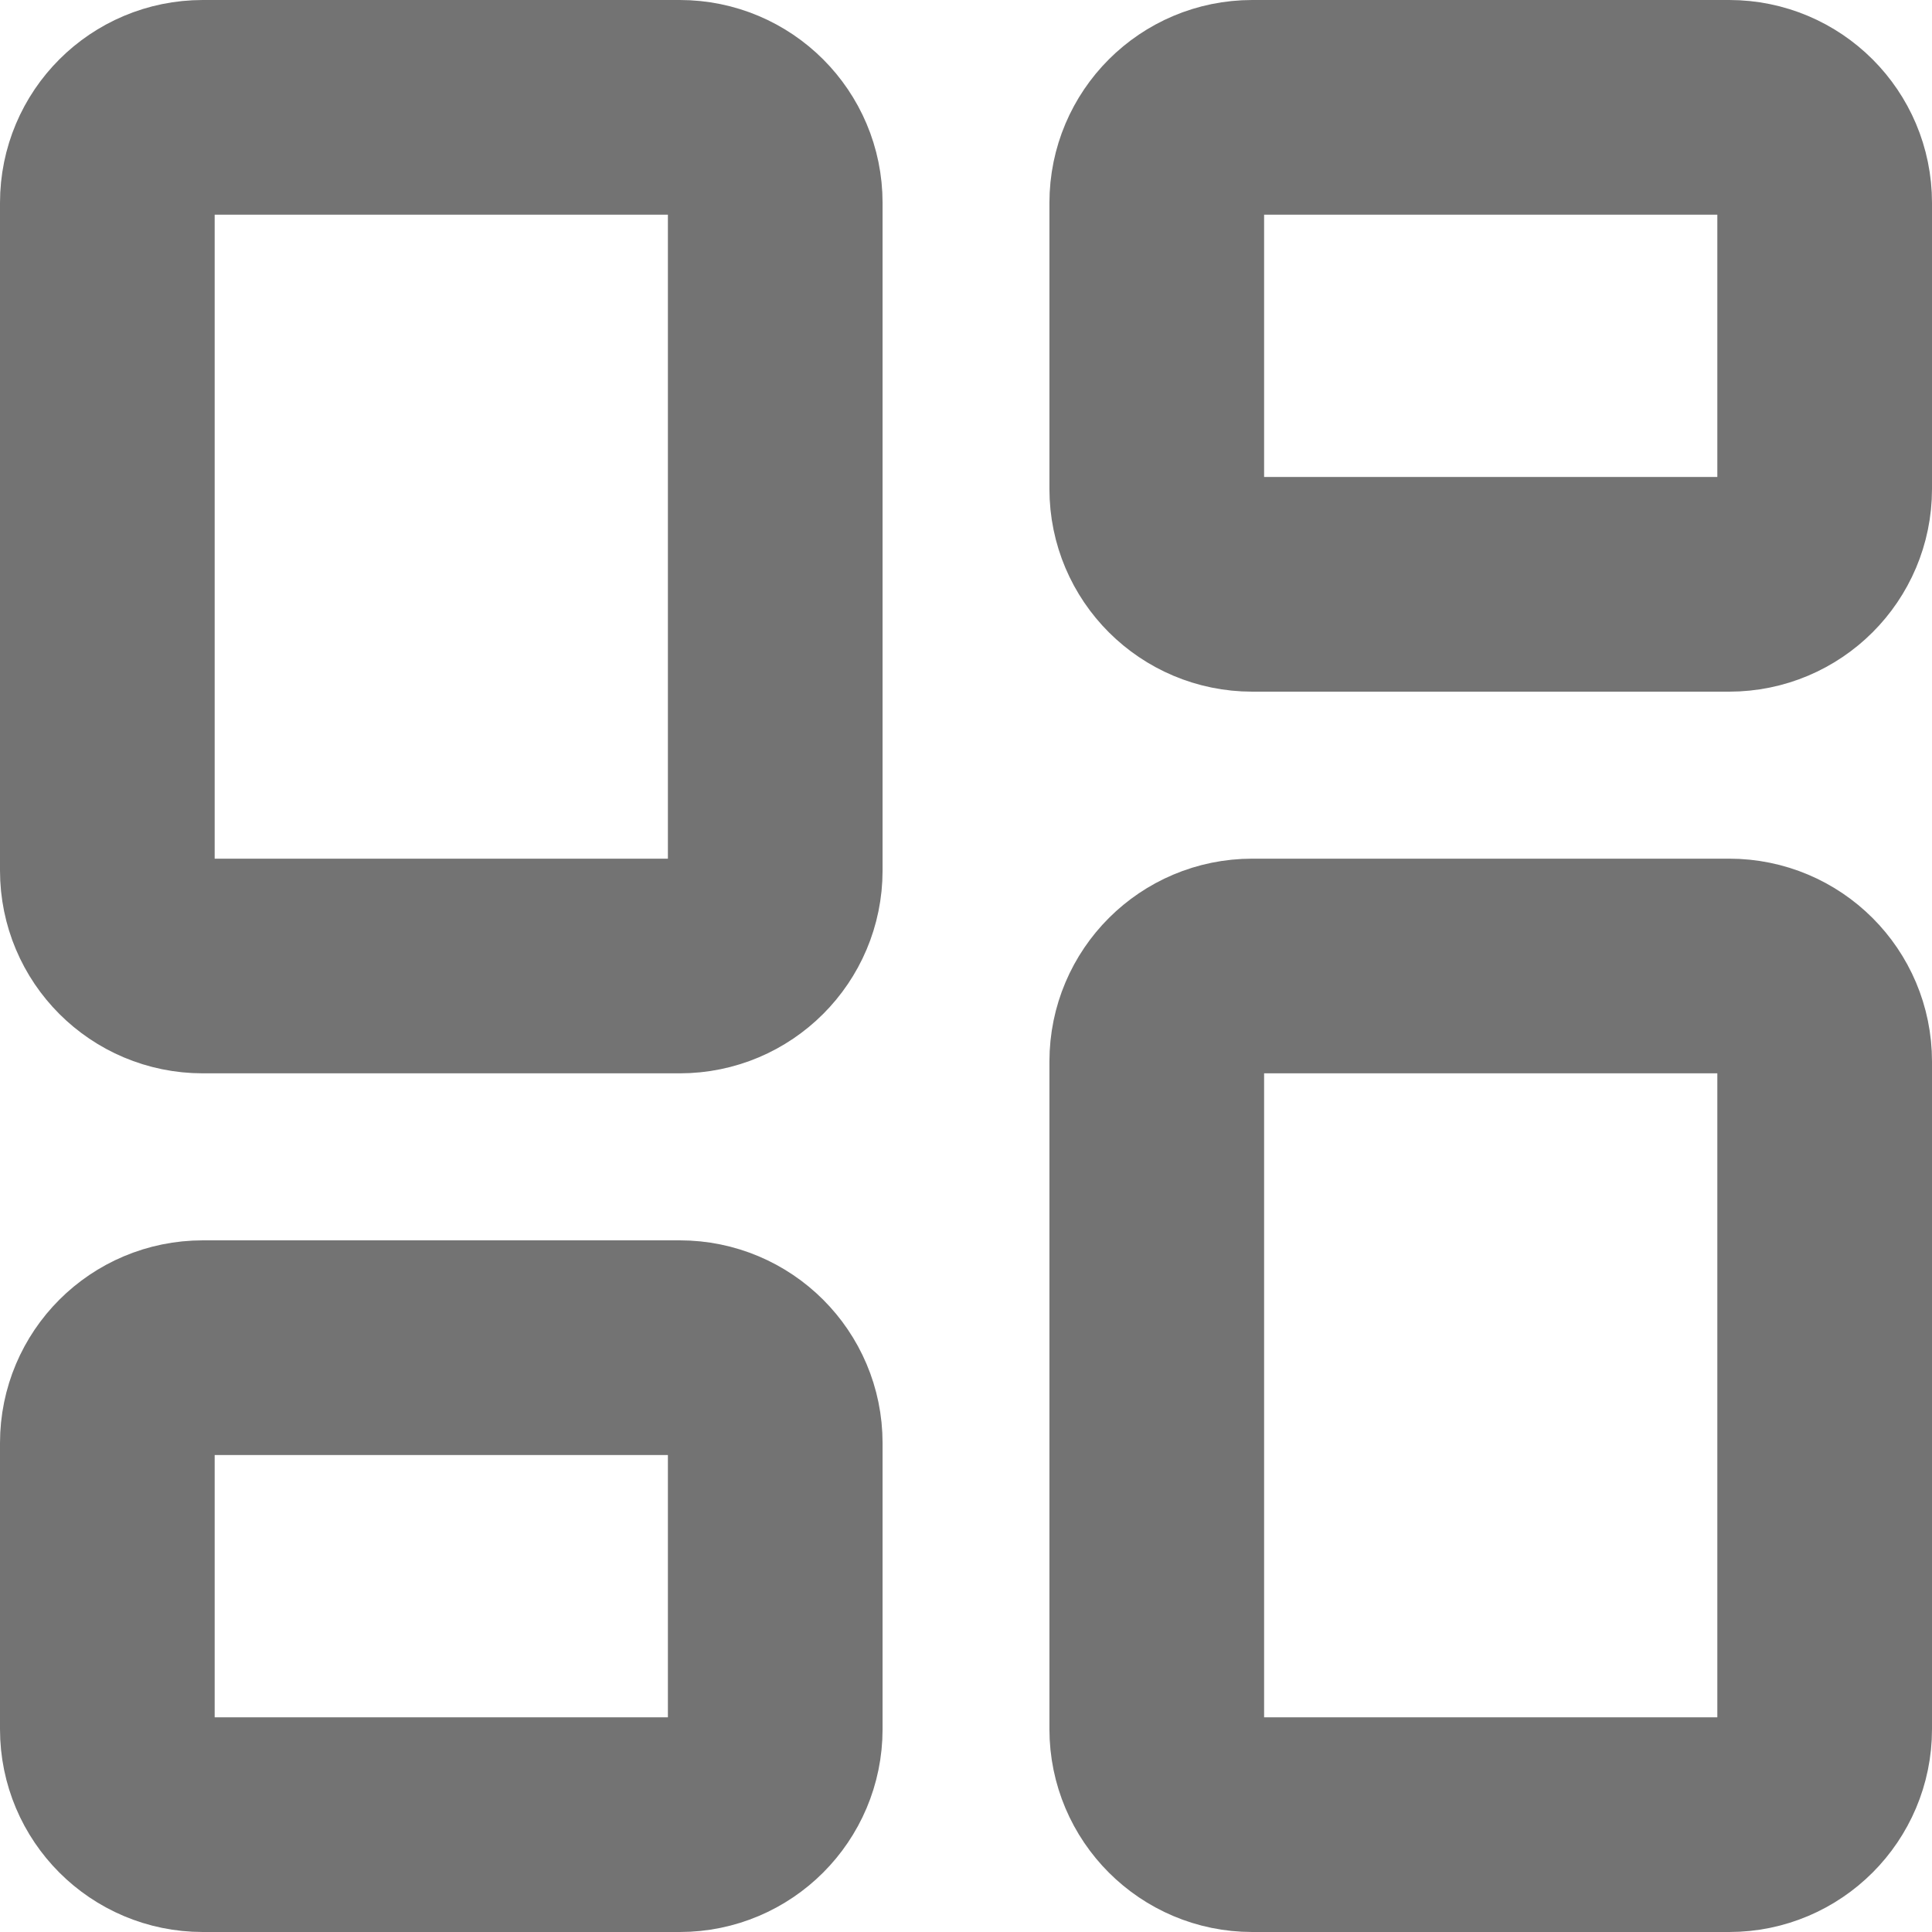 <?xml version="1.0" encoding="utf-8"?>
<svg xmlns="http://www.w3.org/2000/svg" fill="none" height="100%" overflow="visible" preserveAspectRatio="none" style="display: block;" viewBox="0 0 13.5 13.5" width="100%">
<g id="Vector">
<path d="M4.75 0.75H1.417C1.048 0.75 0.75 1.048 0.75 1.417V6.083C0.75 6.452 1.048 6.75 1.417 6.75H4.75C5.118 6.75 5.417 6.452 5.417 6.083V1.417C5.417 1.048 5.118 0.75 4.75 0.75Z" stroke="#737373" stroke-linecap="round" stroke-linejoin="round" stroke-width="1.5"/>
<path d="M12.083 0.75H8.75C8.382 0.75 8.083 1.048 8.083 1.417V3.417C8.083 3.785 8.382 4.083 8.75 4.083H12.083C12.451 4.083 12.75 3.785 12.75 3.417V1.417C12.75 1.048 12.451 0.75 12.083 0.75Z" stroke="#737373" stroke-linecap="round" stroke-linejoin="round" stroke-width="1.5"/>
<path d="M12.083 6.75H8.75C8.382 6.75 8.083 7.048 8.083 7.417V12.083C8.083 12.451 8.382 12.75 8.75 12.75H12.083C12.451 12.75 12.75 12.451 12.75 12.083V7.417C12.75 7.048 12.451 6.75 12.083 6.75Z" stroke="#737373" stroke-linecap="round" stroke-linejoin="round" stroke-width="1.5"/>
<path d="M4.75 9.417H1.417C1.048 9.417 0.75 9.715 0.75 10.083V12.083C0.75 12.451 1.048 12.75 1.417 12.75H4.75C5.118 12.75 5.417 12.451 5.417 12.083V10.083C5.417 9.715 5.118 9.417 4.75 9.417Z" stroke="#737373" stroke-linecap="round" stroke-linejoin="round" stroke-width="1.5"/>
</g>
</svg>